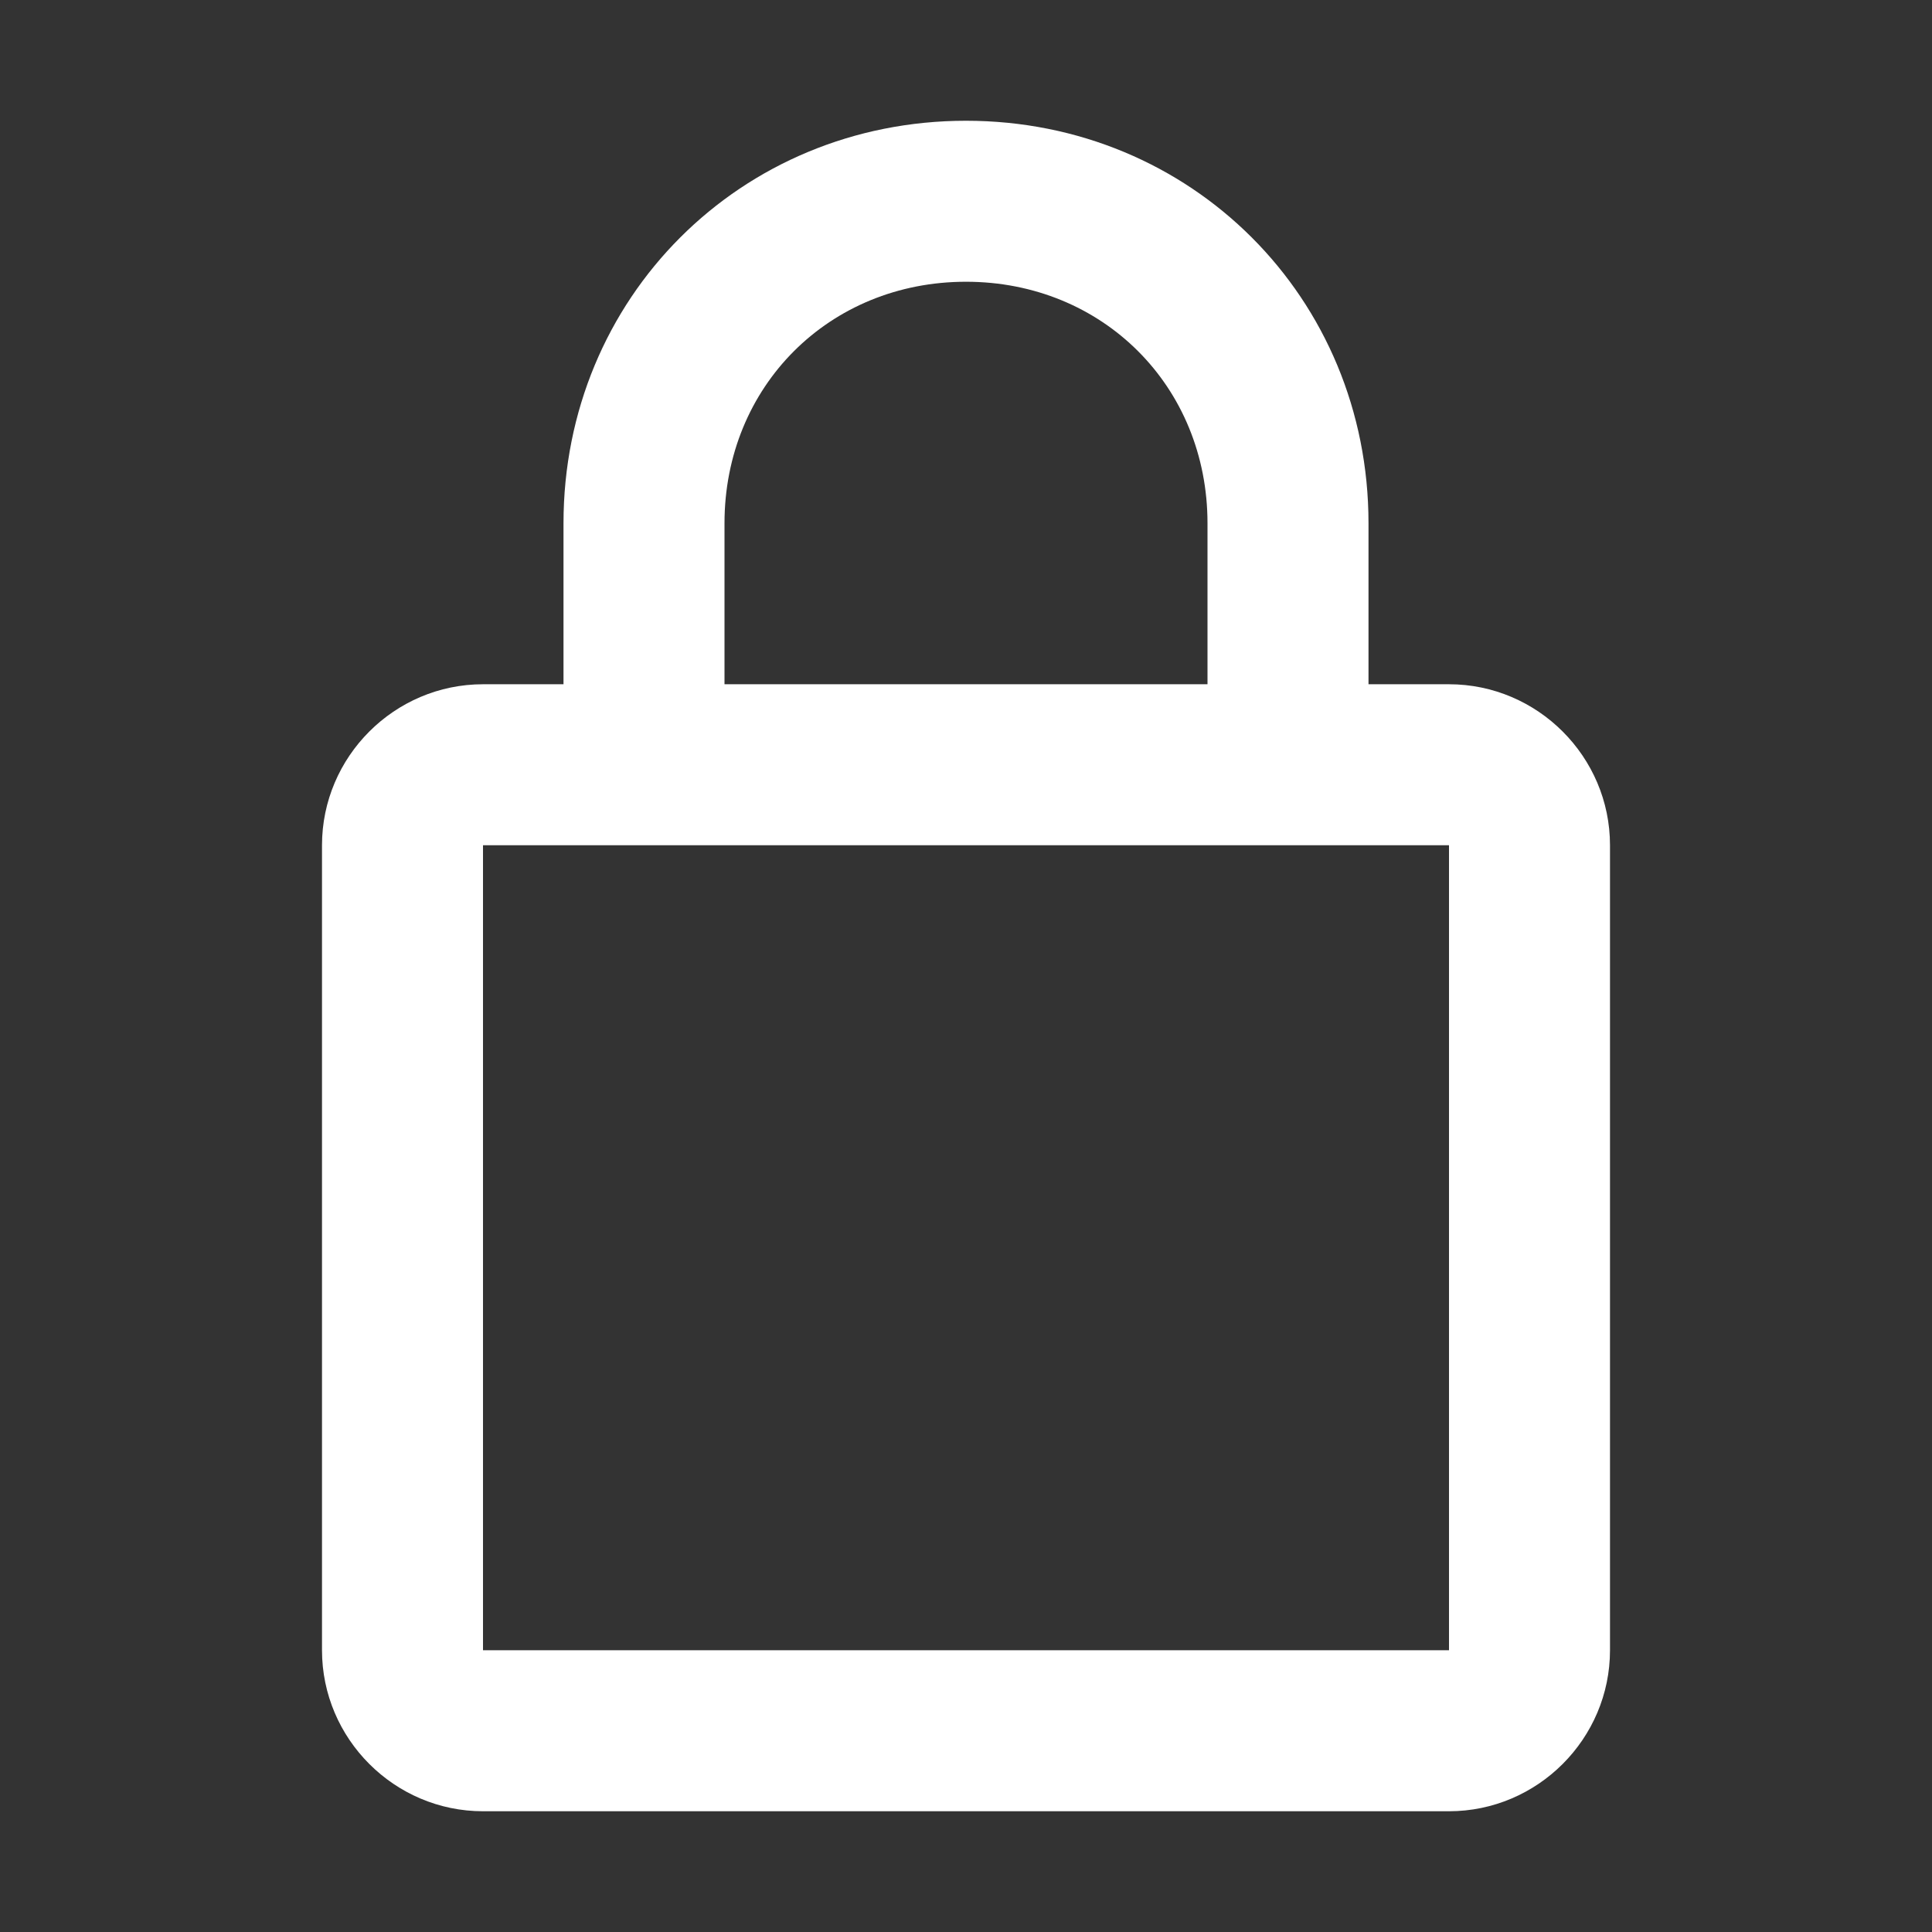 <?xml version="1.0" encoding="utf-8"?>
<!-- Generator: Adobe Illustrator 25.4.1, SVG Export Plug-In . SVG Version: 6.00 Build 0)  -->
<svg version="1.1" id="Layer_1" xmlns="http://www.w3.org/2000/svg" xmlns:xlink="http://www.w3.org/1999/xlink" x="0px" y="0px"
	 viewBox="0 0 24 24" style="enable-background:new 0 0 24 24;" xml:space="preserve">
<rect x="0" y="0" width="24" height="24" fill="#333333" stroke="none"/>
<style type="text/css">
	.st0{fill:#FFFFFF;}
</style>
<path class="st0" d="M18,8.5h-1v-2c0-2.8-2.2-5-5-5s-5,2.2-5,5v2H6c-1.1,0-2,0.9-2,2v10c0,1.1,0.9,2,2,2h12c1.1,0,2-0.9,2-2v-10
	C20,9.4,19.1,8.5,18,8.5z M9,6.5c0-1.7,1.3-3,3-3s3,1.3,3,3v2H9V6.5z M18,20.5H6v-10h12V20.5z"/>
</svg>
